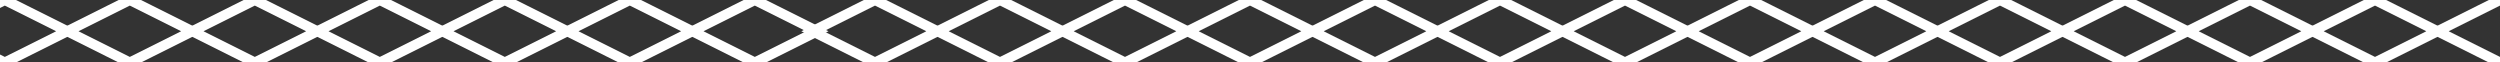 <?xml version="1.0" encoding="UTF-8"?><svg id="uuid-4950d408-edd0-445e-ba0e-380621ea8b3f" xmlns="http://www.w3.org/2000/svg" viewBox="0 0 800 20"><rect x="0" y="0" width="800" height="20" fill="#333333" stroke="none"/><path d="M400,21.79l-23.58-11.79,23.58-11.79,23.58,11.79-23.58,11.79ZM383.58,10l16.42,8.21,16.42-8.21-16.42-8.21-16.42,8.21Z" fill="#fff"/><path d="M360,21.79l-23.58-11.79,23.58-11.79,23.58,11.79-23.58,11.79ZM343.58,10l16.42,8.21,16.42-8.21-16.42-8.21-16.42,8.21Z" fill="#fff"/><path d="M320,21.79l-23.58-11.79,23.58-11.79,23.58,11.79-23.58,11.79ZM303.58,10l16.42,8.21,16.42-8.21-16.42-8.21-16.42,8.21Z" fill="#fff"/><path d="M280,21.79l-23.58-11.79,23.58-11.79,23.58,11.79-23.58,11.79ZM263.58,10l16.42,8.21,16.42-8.21-16.42-8.21-16.42,8.21Z" fill="#fff"/><path d="M241.54,21.79l-23.58-11.79,23.58-11.79,23.58,11.79-23.58,11.79ZM225.12,10l16.42,8.21,16.42-8.21-16.42-8.21-16.42,8.21Z" fill="#fff"/><path d="M201.54,21.79l-23.58-11.79,23.58-11.79,23.58,11.79-23.58,11.79ZM185.12,10l16.42,8.21,16.42-8.21-16.42-8.21-16.42,8.21Z" fill="#fff"/><path d="M161.54,21.79l-23.58-11.79,23.58-11.79,23.58,11.79-23.58,11.79ZM145.12,10l16.42,8.21,16.42-8.21-16.42-8.21-16.42,8.21Z" fill="#fff"/><path d="M121.54,21.79l-23.58-11.79L121.54-1.79l23.58,11.79-23.58,11.79ZM105.12,10l16.42,8.21,16.42-8.21L121.54,1.79l-16.42,8.21Z" fill="#fff"/><path d="M81.54,21.79l-23.58-11.79L81.54-1.79l23.58,11.79-23.58,11.79ZM65.12,10l16.42,8.21,16.42-8.21L81.54,1.79l-16.42,8.21Z" fill="#fff"/><path d="M41.54,21.79l-23.58-11.79L41.54-1.79l23.58,11.79-23.58,11.79ZM25.12,10l16.42,8.21,16.42-8.21L41.54,1.79l-16.42,8.21Z" fill="#fff"/><path d="M1.54,21.79l-23.58-11.79L1.54-1.79l23.58,11.79L1.54,21.79ZM-14.88,10L1.54,18.21l16.42-8.21L1.54,1.79-14.88,10Z" fill="#fff"/><path d="M800,21.79l-23.58-11.79,23.58-11.79,23.58,11.79-23.58,11.79ZM783.58,10l16.42,8.21,16.42-8.21-16.42-8.21-16.42,8.21Z" fill="#fff"/><path d="M760,21.79l-23.58-11.79,23.58-11.79,23.58,11.79-23.58,11.79ZM743.58,10l16.42,8.21,16.42-8.21-16.42-8.21-16.42,8.21Z" fill="#fff"/><path d="M720,21.79l-23.58-11.79,23.58-11.79,23.58,11.79-23.58,11.79ZM703.58,10l16.42,8.21,16.42-8.21-16.42-8.21-16.42,8.21Z" fill="#fff"/><path d="M680,21.79l-23.58-11.79,23.58-11.79,23.58,11.79-23.58,11.79ZM663.58,10l16.42,8.21,16.42-8.21-16.42-8.21-16.42,8.21Z" fill="#fff"/><path d="M640,21.79l-23.58-11.79,23.58-11.79,23.58,11.79-23.58,11.79ZM623.58,10l16.42,8.21,16.42-8.21-16.42-8.21-16.42,8.21Z" fill="#fff"/><path d="M600,21.79l-23.58-11.79,23.58-11.79,23.58,11.79-23.58,11.79ZM583.58,10l16.42,8.21,16.42-8.21-16.42-8.21-16.42,8.21Z" fill="#fff"/><path d="M560,21.79l-23.58-11.79,23.58-11.79,23.58,11.79-23.58,11.79ZM543.58,10l16.42,8.21,16.42-8.21-16.42-8.21-16.42,8.21Z" fill="#fff"/><path d="M520,21.79l-23.58-11.79,23.58-11.79,23.58,11.79-23.58,11.79ZM503.58,10l16.42,8.21,16.42-8.21-16.42-8.21-16.42,8.21Z" fill="#fff"/><path d="M480,21.79l-23.58-11.79,23.58-11.79,23.58,11.79-23.58,11.79ZM463.58,10l16.42,8.21,16.42-8.21-16.42-8.21-16.42,8.21Z" fill="#fff"/><path d="M440,21.79l-23.58-11.79,23.58-11.79,23.58,11.79-23.58,11.79ZM423.58,10l16.42,8.21,16.42-8.21-16.42-8.21-16.42,8.21Z" fill="#fff"/></svg>